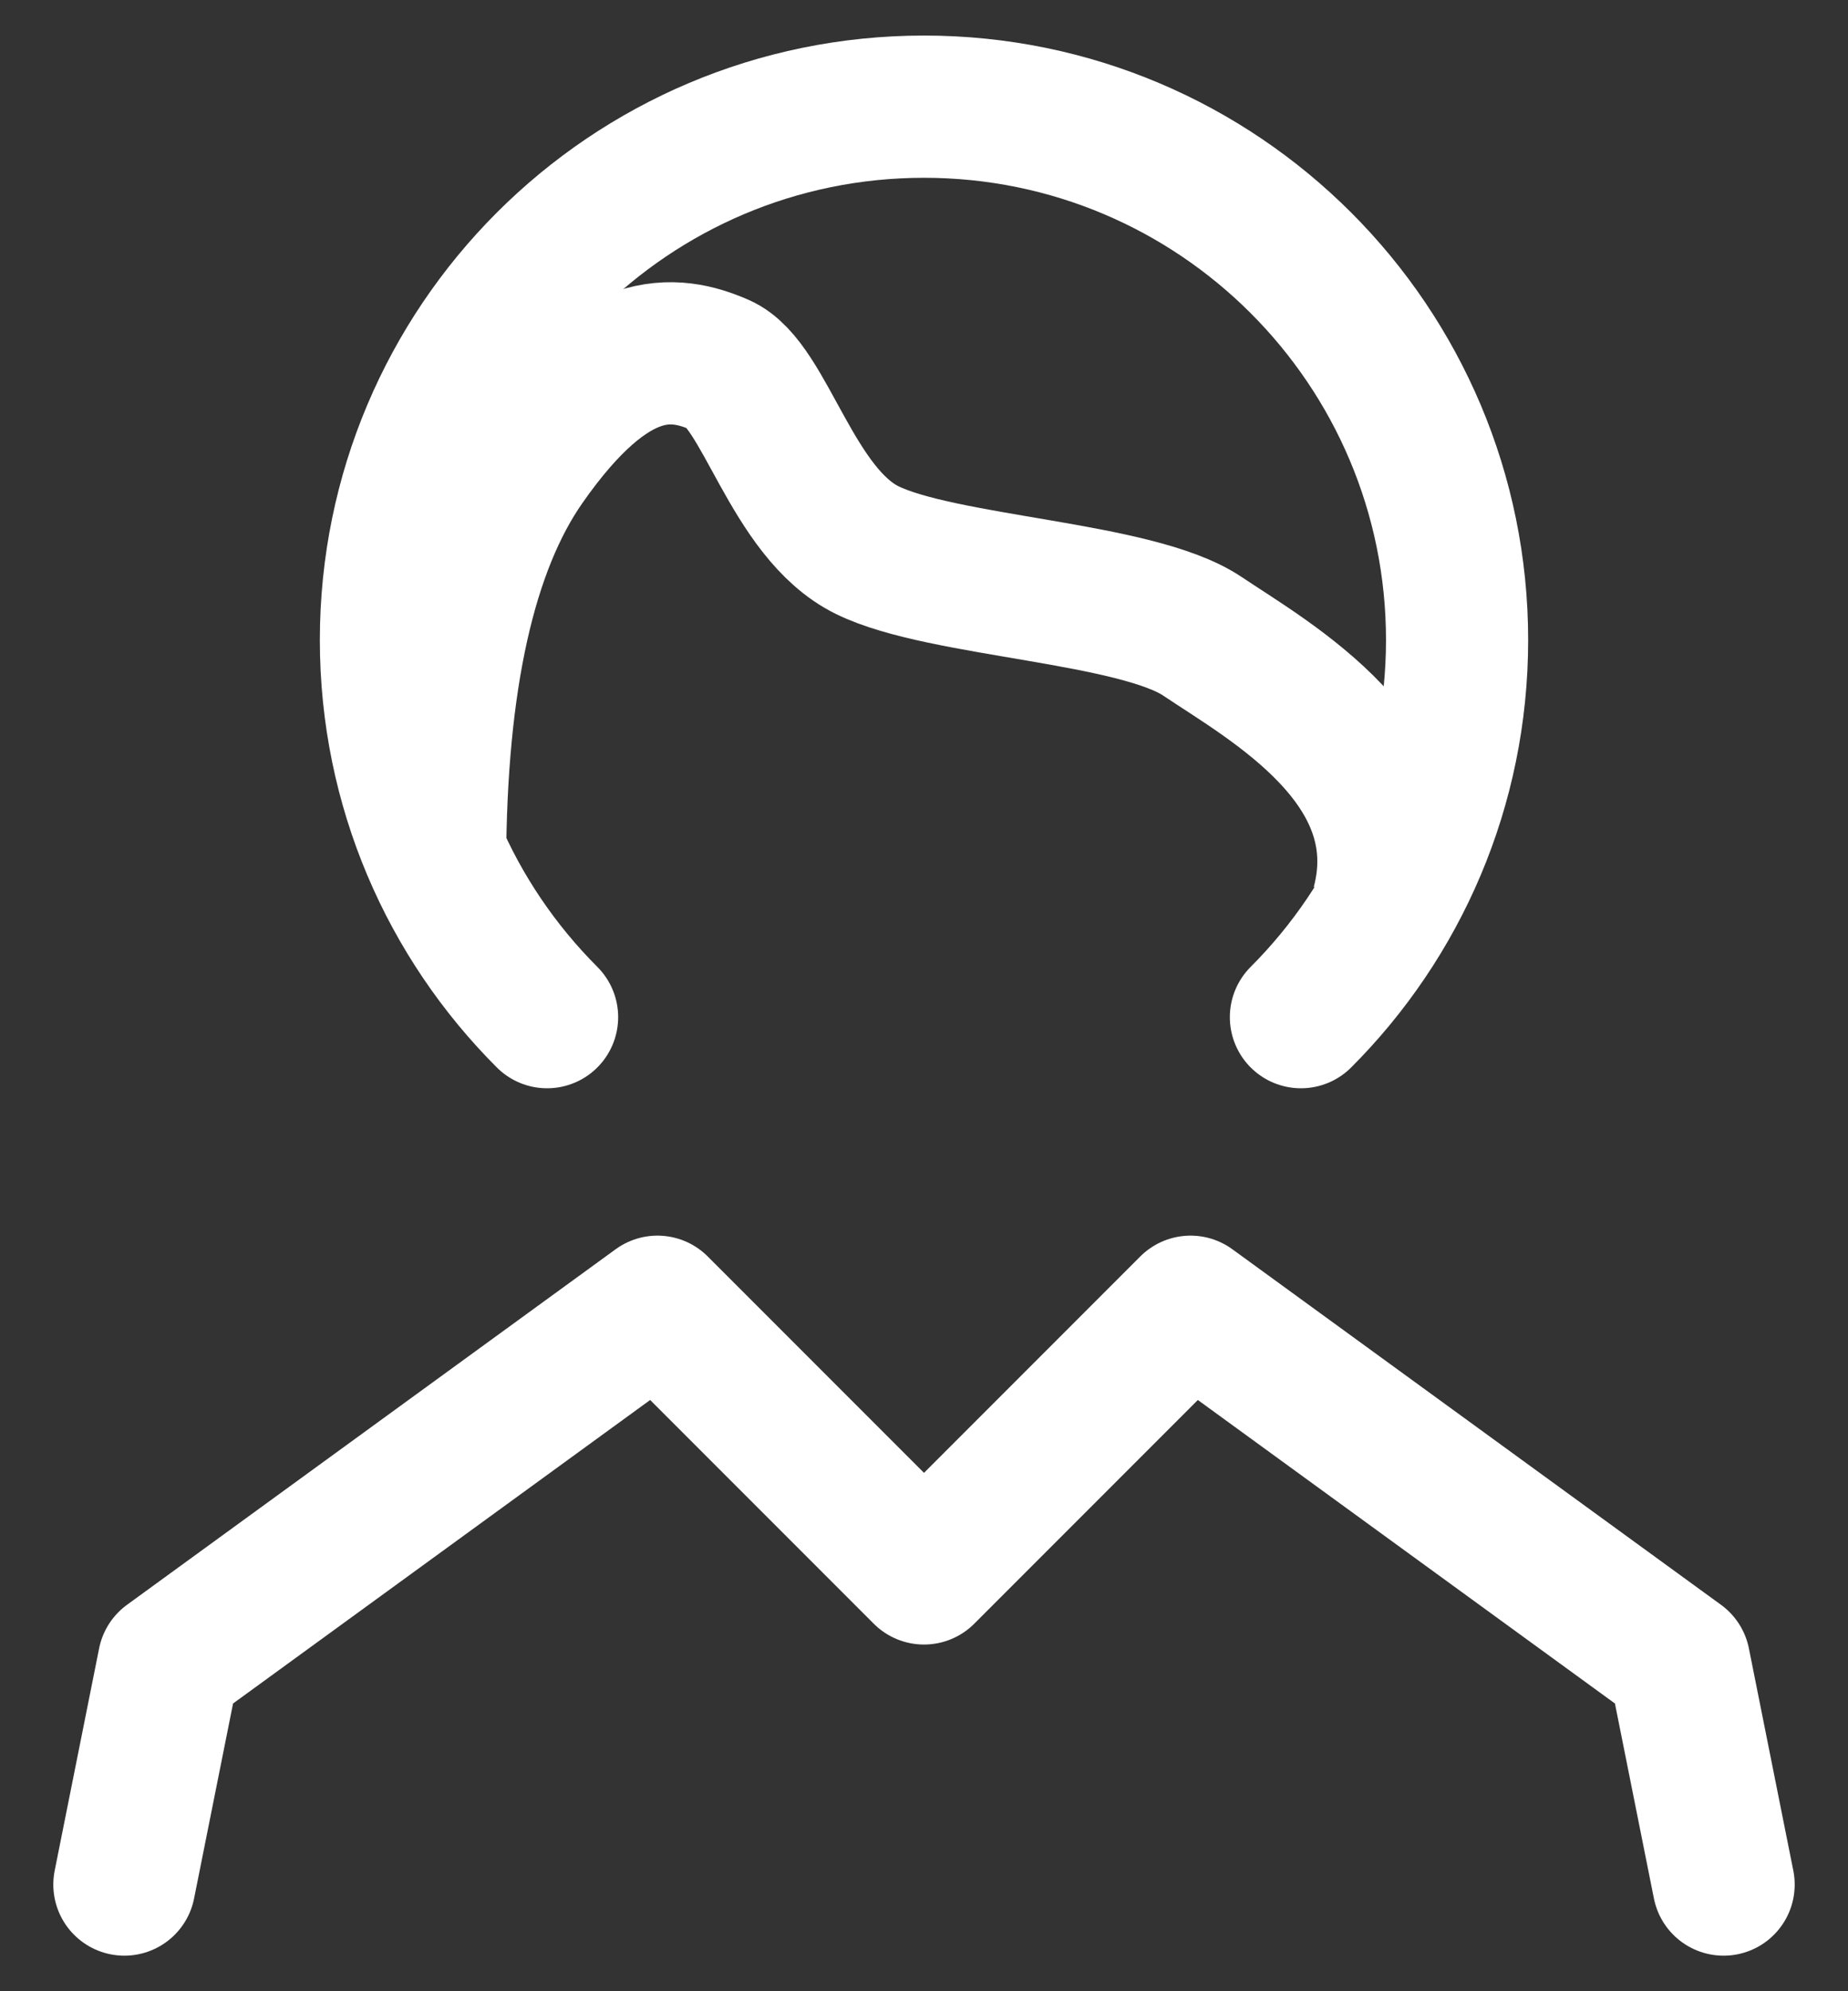 <?xml version="1.0" encoding="UTF-8"?>
<svg xmlns="http://www.w3.org/2000/svg" width="26" height="28" viewBox="0 0 26 28" fill="none">
  <rect x="0" y="0" width="26" height="28" fill="#333333" stroke="none"/>
  <path d="M18.303 14.303C19.66 12.946 20.5 11.071 20.5 9C20.5 4.858 17.142 1.5 13 1.5C8.858 1.5 5.5 4.858 5.5 9C5.5 11.071 6.339 12.946 7.697 14.303" stroke="white" stroke-width="2" stroke-linecap="round"></path>
  <path d="M1.75 26.5L2.375 23.375L9.25 18.375L13 22.125L16.75 18.375L23.625 23.375L24.25 26.5" stroke="white" stroke-width="2" stroke-linecap="round" stroke-linejoin="round"></path>
  <path d="M6.121 12.129C6.129 9.56 6.547 7.684 7.375 6.5C8.617 4.724 9.492 4.855 10.128 5.131C10.765 5.408 11.139 7.215 12.202 7.736C13.265 8.257 15.986 8.321 16.918 8.948C17.85 9.575 19.981 10.74 19.45 12.73" stroke="white" stroke-width="2"></path>
</svg>
